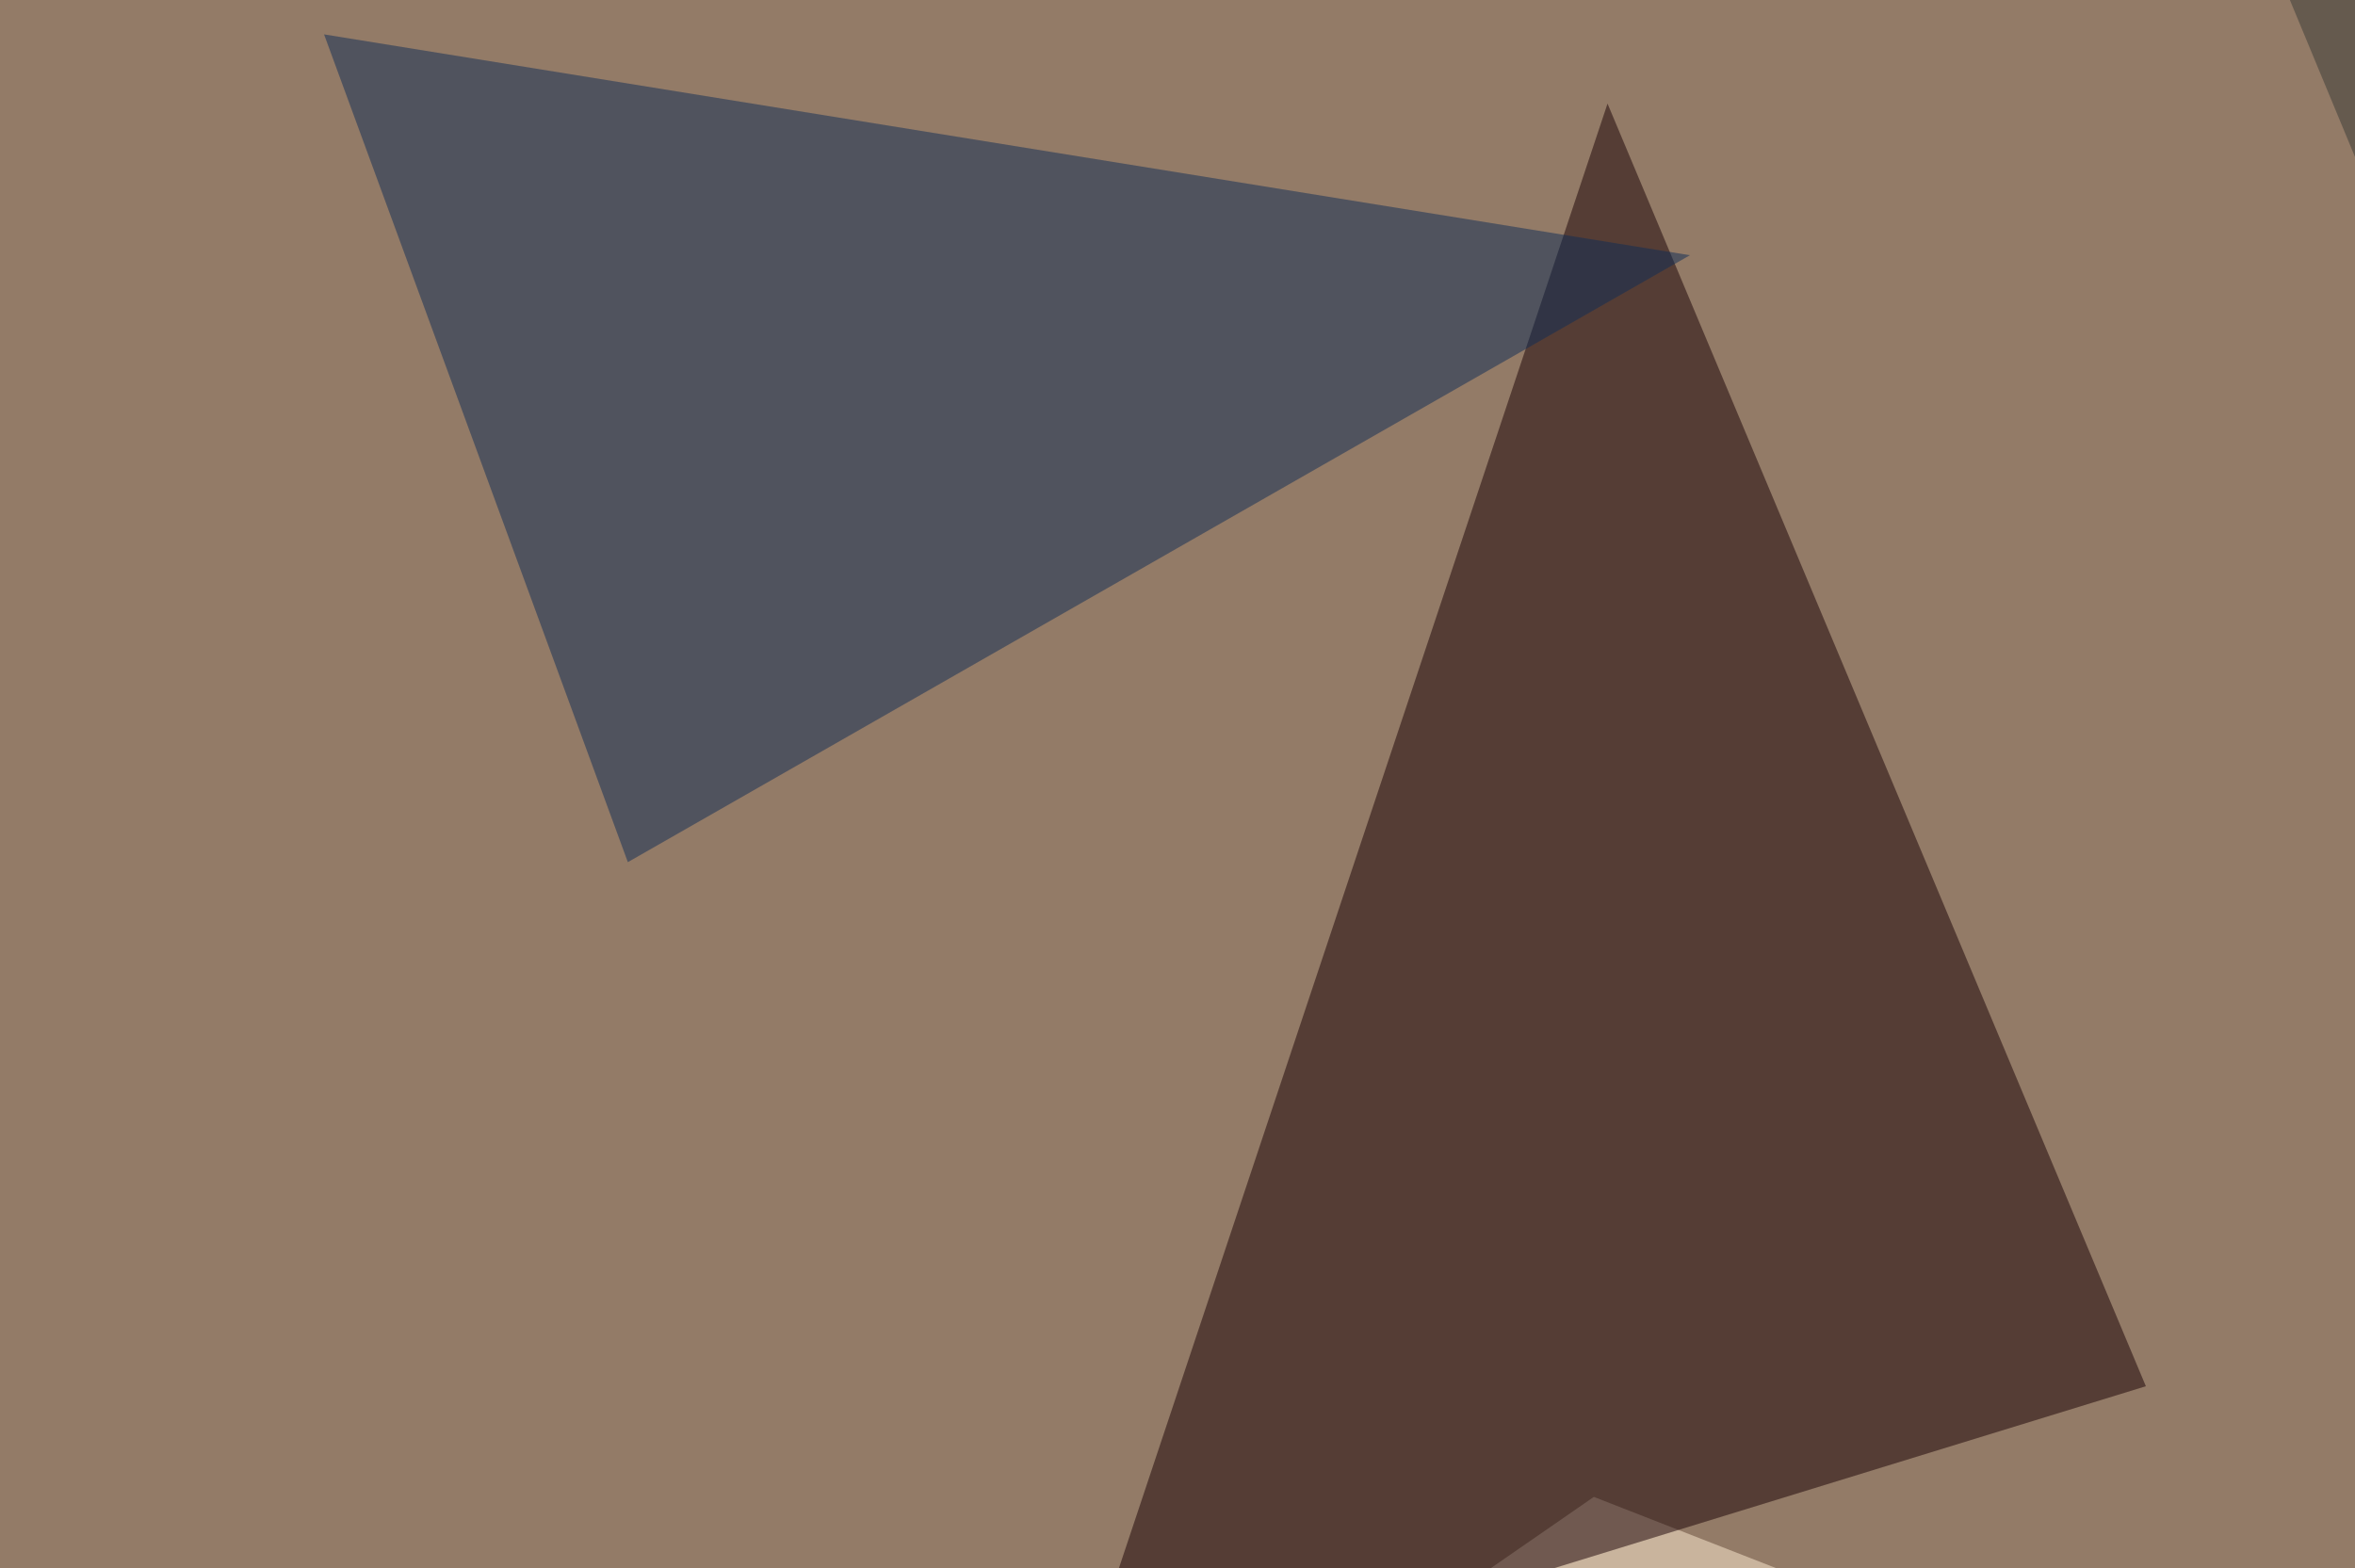 <svg xmlns="http://www.w3.org/2000/svg" width="500" height="333" ><filter id="a"><feGaussianBlur stdDeviation="55"/></filter><rect width="100%" height="100%" fill="#937b67"/><g filter="url(#a)"><g fill-opacity=".5"><path fill="#ffeed5" d="M338.4 317.9L24.9 534.7l770.5-38.1z"/><path fill="#180004" d="M227 364.7l228.6-70.3L341.3 22z"/><path fill="#393b37" d="M795.4-42.5l-328.1-3 193.3 466z"/><path fill="#0e2c56" d="M133.3 183.1L68.8 7.3l290 46.9z"/></g></g></svg>